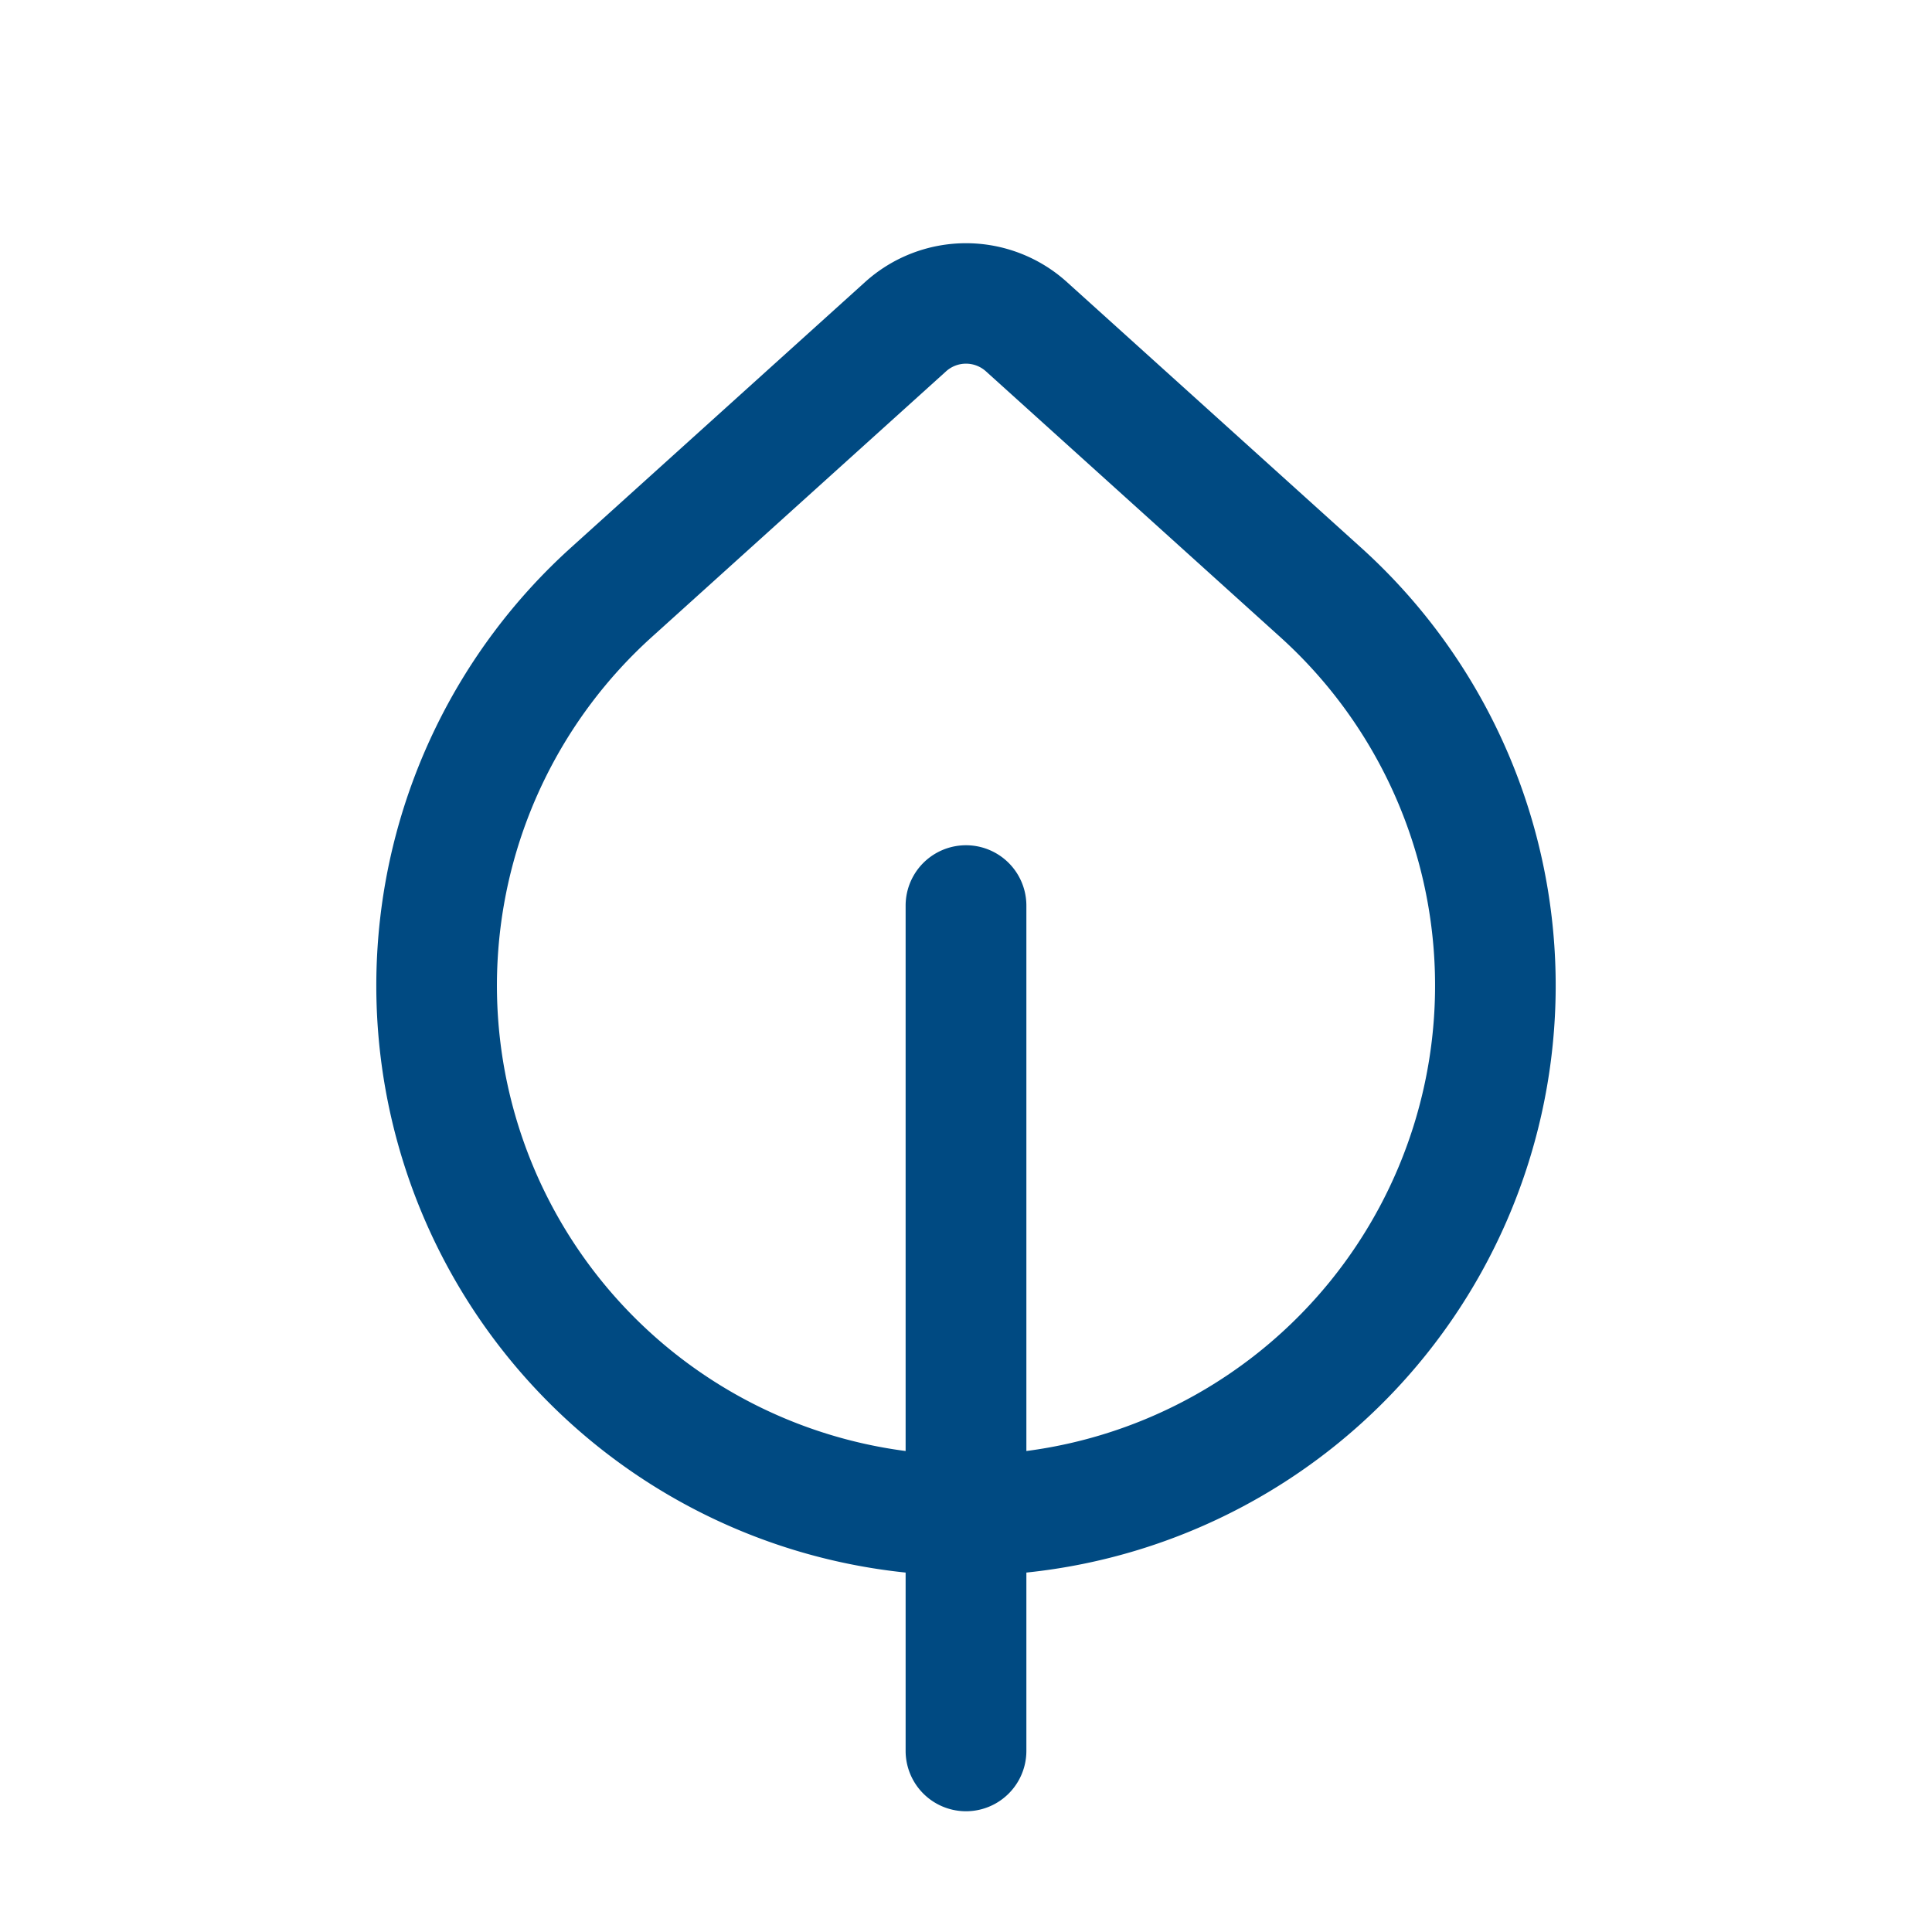 <?xml version="1.0" encoding="UTF-8"?>
<svg xmlns="http://www.w3.org/2000/svg" id="Leaf_One" data-name="Leaf One" width="48" height="48" viewBox="0 0 48 48">
  <path id="Pfad_740" data-name="Pfad 740" d="M22.5,39.07V43.5a1.5,1.5,0,0,0,3,0V39.07a14.661,14.661,0,0,0,8.32-25.46l-7.31-6.6a3.74,3.74,0,0,0-5.02,0l-7.31,6.6A14.661,14.661,0,0,0,22.5,39.07Zm9.31-23.24A11.664,11.664,0,0,1,25.5,36.05V22.5a1.5,1.5,0,0,0-3,0V36.05a11.664,11.664,0,0,1-6.31-20.22l7.31-6.6a.739.739,0,0,1,1,0Z" fill="#004a82"></path>
  <path id="Pfad_741" data-name="Pfad 741" d="M0,0H48V48H0Z" fill="none"></path>
</svg>
